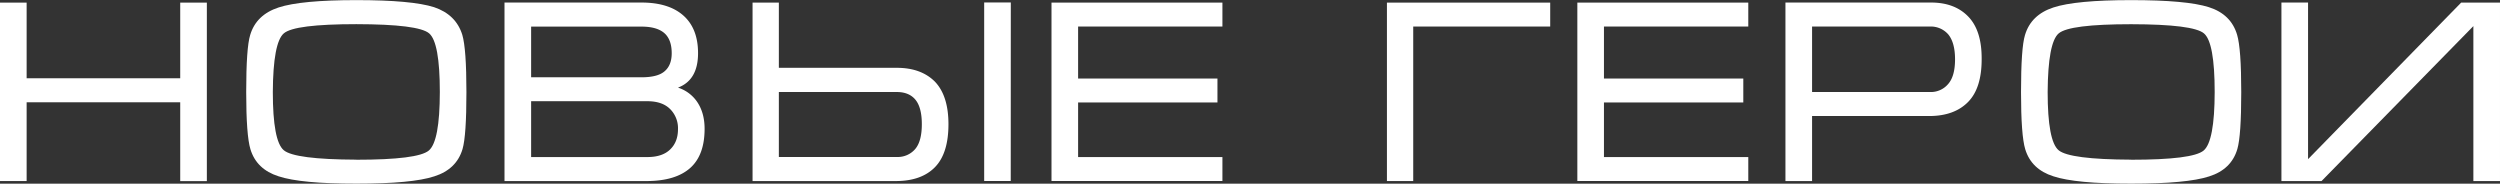 <?xml version="1.0" encoding="UTF-8"?> <svg xmlns="http://www.w3.org/2000/svg" viewBox="0 0 1358.47 99.8"><rect x="0" y="0" width="1358.47" height="99.8" fill="#333333" stroke="none"/> <defs> <style>.cls-1{fill:#fff;}</style> </defs> <g id="Layer_2" data-name="Layer 2"> <g id="Layer_1-2" data-name="Layer 1"> <path class="cls-1" d="M0,1.42H14.47V42.53H97.93V1.42H112.4v97H97.93V55.58H14.47v42.8H0Z"></path> <path class="cls-1" d="M193.63,99.8q-30.21,0-42.26-4-12-3.81-15.3-14.74-2.28-7.51-2.29-31,0-24,2.15-31,3.25-11,15.44-15t42.26-4q30.19,0,42.24,3.84,11.9,4,15.33,15,2.25,7.52,2.25,31.18t-2.11,30.9Q248.08,92,236,95.82,224,99.8,193.63,99.8Zm0-13q33.42,0,39.38-5T239,50q0-26.92-5.81-31.87t-39.55-5q-33.6,0-39.42,5T148.25,50q0,26.64,5.95,31.63T193.62,86.76Z"></path> <path class="cls-1" d="M382.87,70q0,14.29-7.79,21.25T352,98.38H274.14v-97h74.4q14.88,0,22.83,7.09t7.94,20.42q0,14.61-10.9,18.72a20,20,0,0,1,9.92,7.06Q382.88,60.83,382.87,70ZM365,28.93q0-6.81-3.39-10.35-4-4.11-13-4.12H288.61V42h59.93q9.07,0,12.77-3.43Q365,35.3,365,28.93ZM288.61,55V85.34H351.8q8.24,0,12.49-4.26,4.13-4.08,4.12-10.9a14.68,14.68,0,0,0-4.26-10.9Q359.89,55,351.8,55Z"></path> <path class="cls-1" d="M408.93,1.42h14.29V36.85h64.09q13.19,0,20.7,7.51,7.37,7.7,7.37,23.12,0,15.75-7.23,23.25t-20.84,7.65H408.93ZM423.22,50v35.3h64.09a12.47,12.47,0,0,0,10.07-4.4q3.54-4.26,3.53-13.46c0-6-1.17-10.49-3.53-13.32S491.56,50,487.31,50Zm126,48.34H534.79v-97h14.47Z"></path> <path class="cls-1" d="M571.37,1.42h92.88v13H585.83V42.67h75.72v13H585.83V85.34h78.42v13H571.37Z"></path> <path class="cls-1" d="M753.64,1.42h88.72v13H767.93V98.38H753.64Z"></path> <path class="cls-1" d="M857.11,1.42H950v13H871.57V42.67h75.72v13H871.57V85.34H950v13H857.11Z"></path> <path class="cls-1" d="M970.19,98.38v-97h79.14q12.87,0,20.25,7.68t7.23,23.22q0,15.61-7.37,23.12t-20.7,7.65H984.66V98.38ZM984.66,50h64.05a12.28,12.28,0,0,0,9.94-4.4q3.69-4.24,3.7-13.32t-3.7-13.6a12.61,12.61,0,0,0-10.07-4.26H984.66Z"></path> <path class="cls-1" d="M1158.05,99.8q-30.22,0-42.27-4-12-3.81-15.3-14.74-2.28-7.51-2.28-31,0-24,2.15-31,3.26-11,15.43-15t42.27-4q30.18,0,42.23,3.84t15.34,15q2.25,7.52,2.25,31.18t-2.12,30.9q-3.24,11.07-15.33,14.88Q1188.38,99.8,1158.05,99.8Zm0-13q33.43,0,39.38-5t6-31.77q0-26.92-5.81-31.87t-39.56-5q-33.6,0-39.41,5T1112.67,50q0,26.64,5.95,31.63T1158,86.76Z"></path> <path class="cls-1" d="M1358.47,98.38H1344V14.19l-82.5,84.19h-21.8v-97h14.47V86.48l83.19-85.06h21.11Z"></path> </g> </g> </svg> 